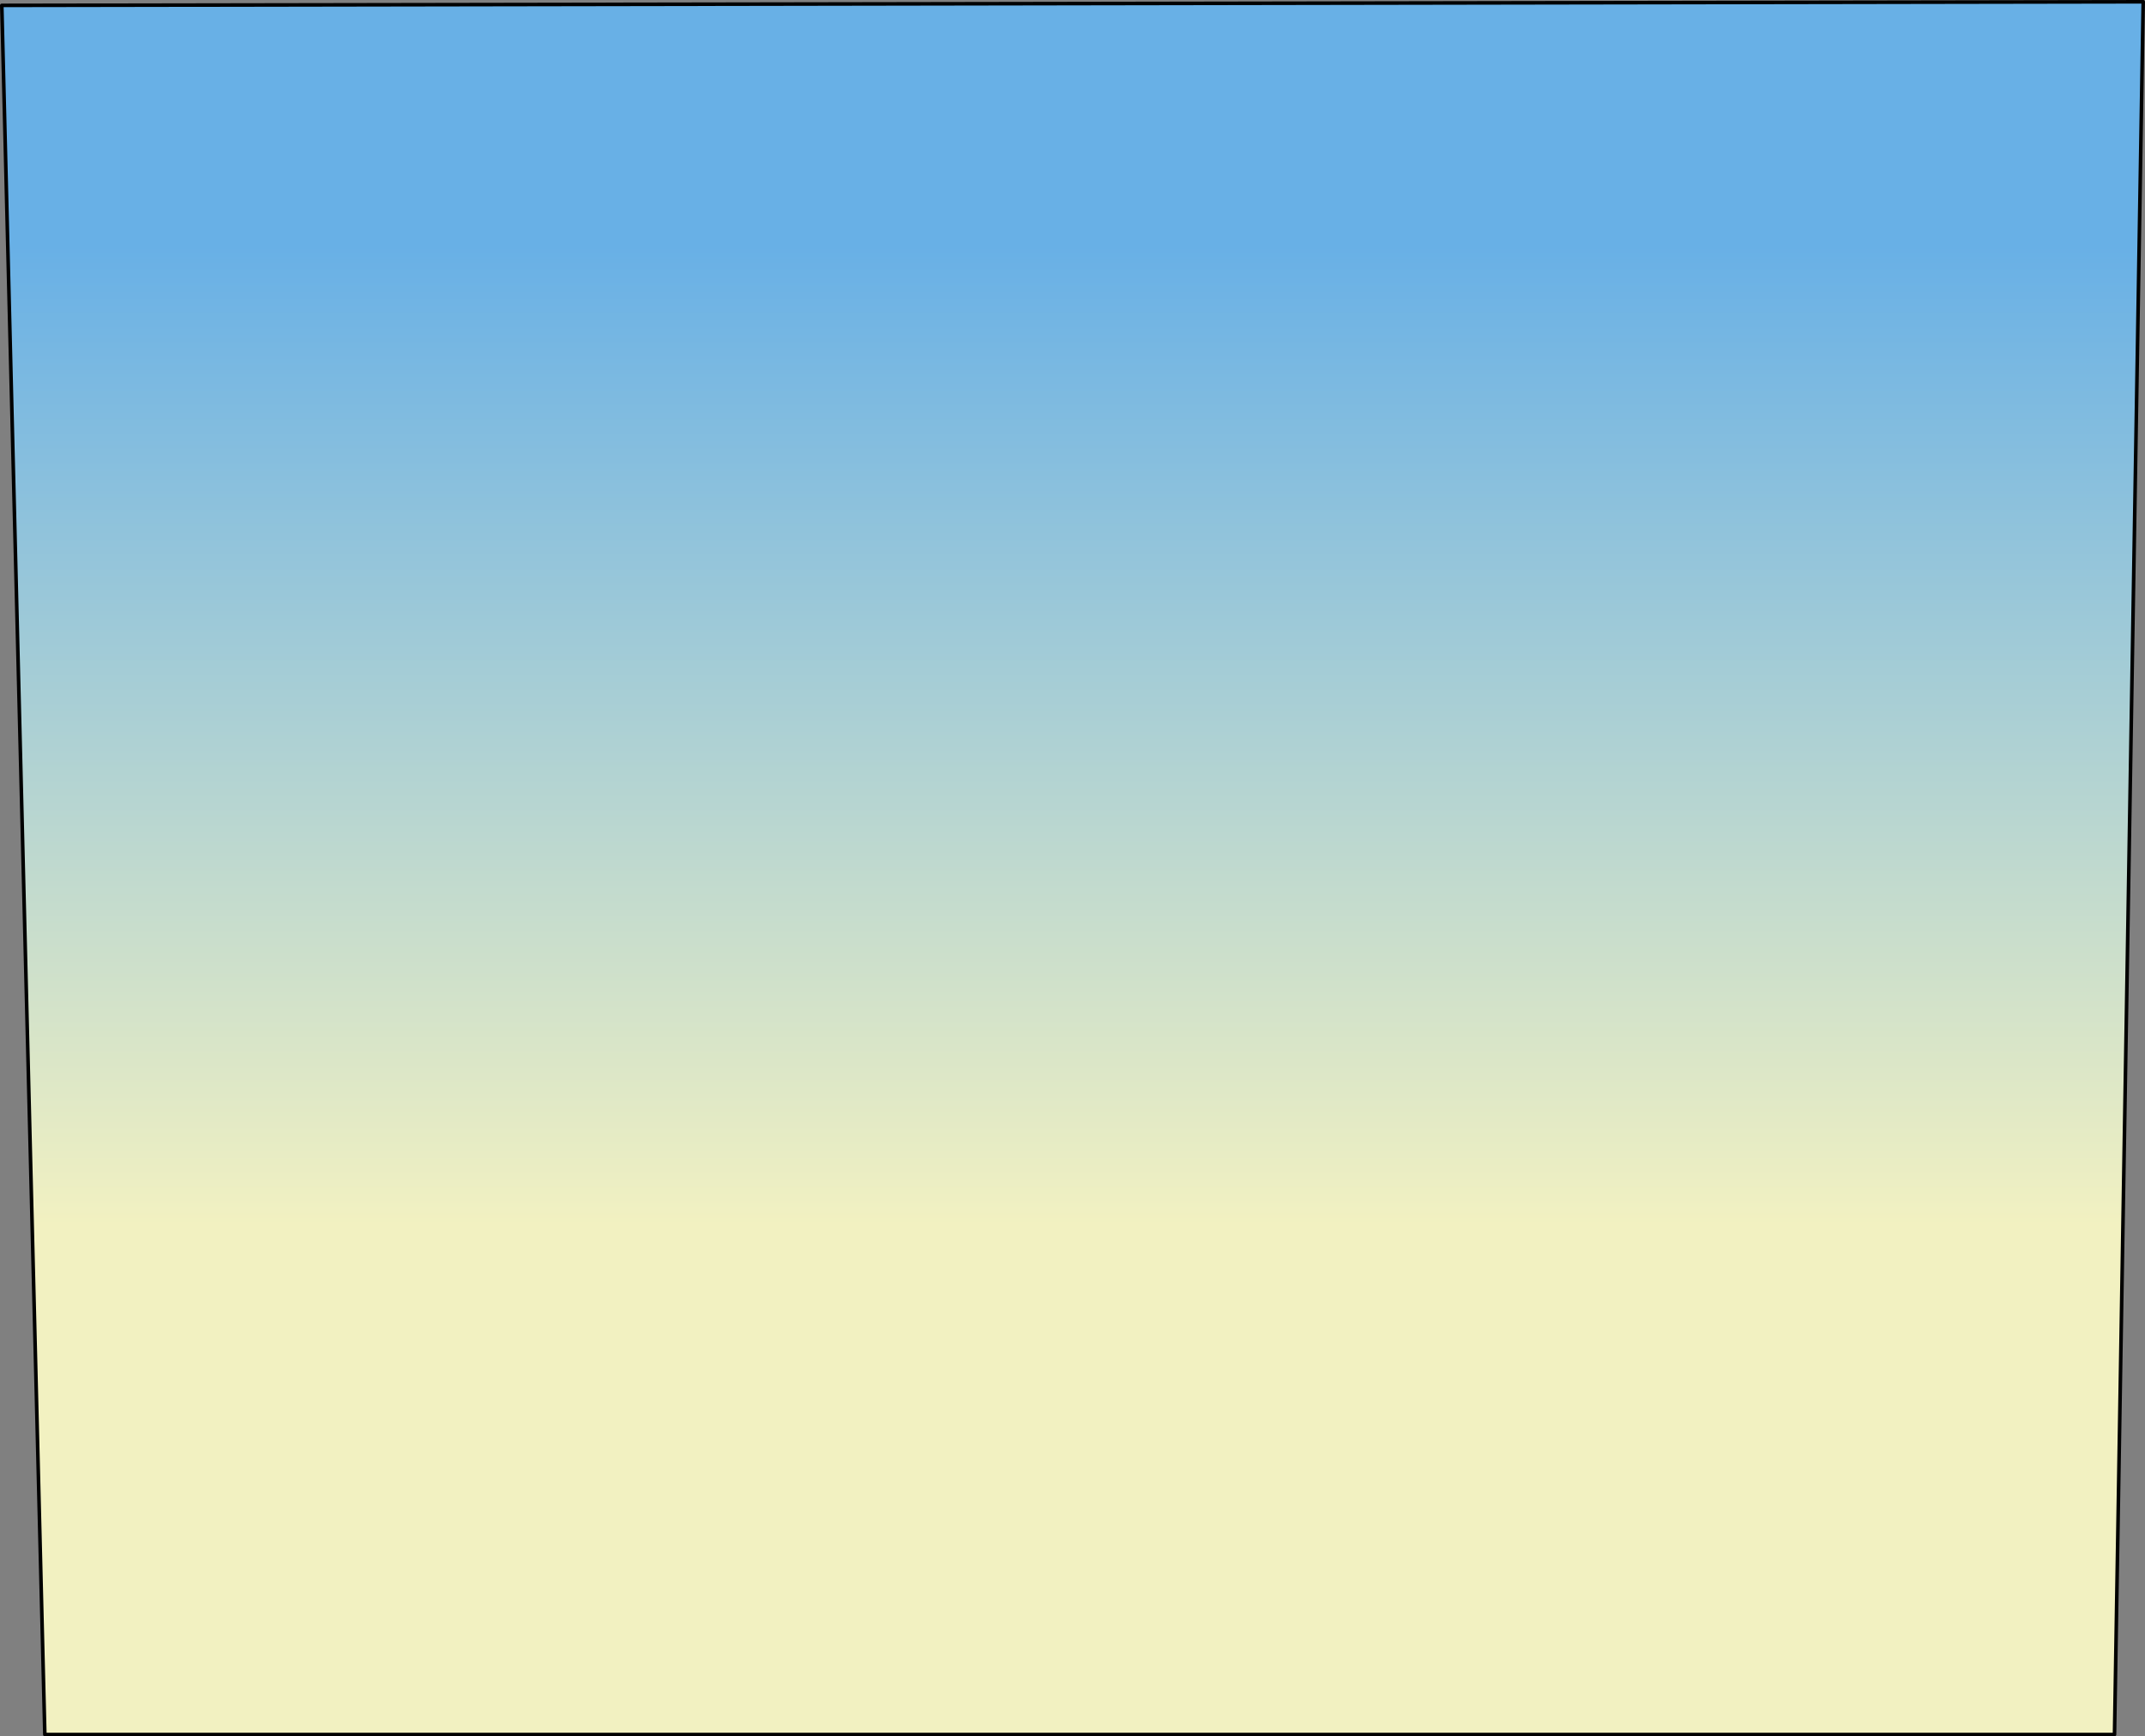 <?xml version="1.0" encoding="UTF-8" standalone="no"?>
<svg xmlns:xlink="http://www.w3.org/1999/xlink" height="483.95px" width="597.95px" xmlns="http://www.w3.org/2000/svg">
  <rect width="100%" height="100%" fill="#808080" stroke="none"/>
  <g transform="matrix(1.0, 0.0, 0.0, 1.0, 298.95, 241.95)">
    <path d="M-298.45 -240.45 L298.5 -241.45 290.5 241.5 -286.45 241.5 -298.45 -240.45" fill="url(#gradient0)" fill-rule="evenodd" stroke="none"/>
    <path d="M-298.45 -240.45 L298.5 -241.45 290.5 241.5 -286.45 241.5 -298.45 -240.45 Z" fill="none" stroke="#000000" stroke-linecap="round" stroke-linejoin="round" stroke-width="1.0"/>
  </g>
  <defs>
    <linearGradient gradientTransform="matrix(0.0, -0.295, 0.364, 0.0, 0.0, 0.05)" gradientUnits="userSpaceOnUse" id="gradient0" spreadMethod="pad" x1="-819.2" x2="819.2">
      <stop offset="0.294" stop-color="#f2f1c1"/>
      <stop offset="0.859" stop-color="#68b0e6"/>
    </linearGradient>
  </defs>
</svg>
